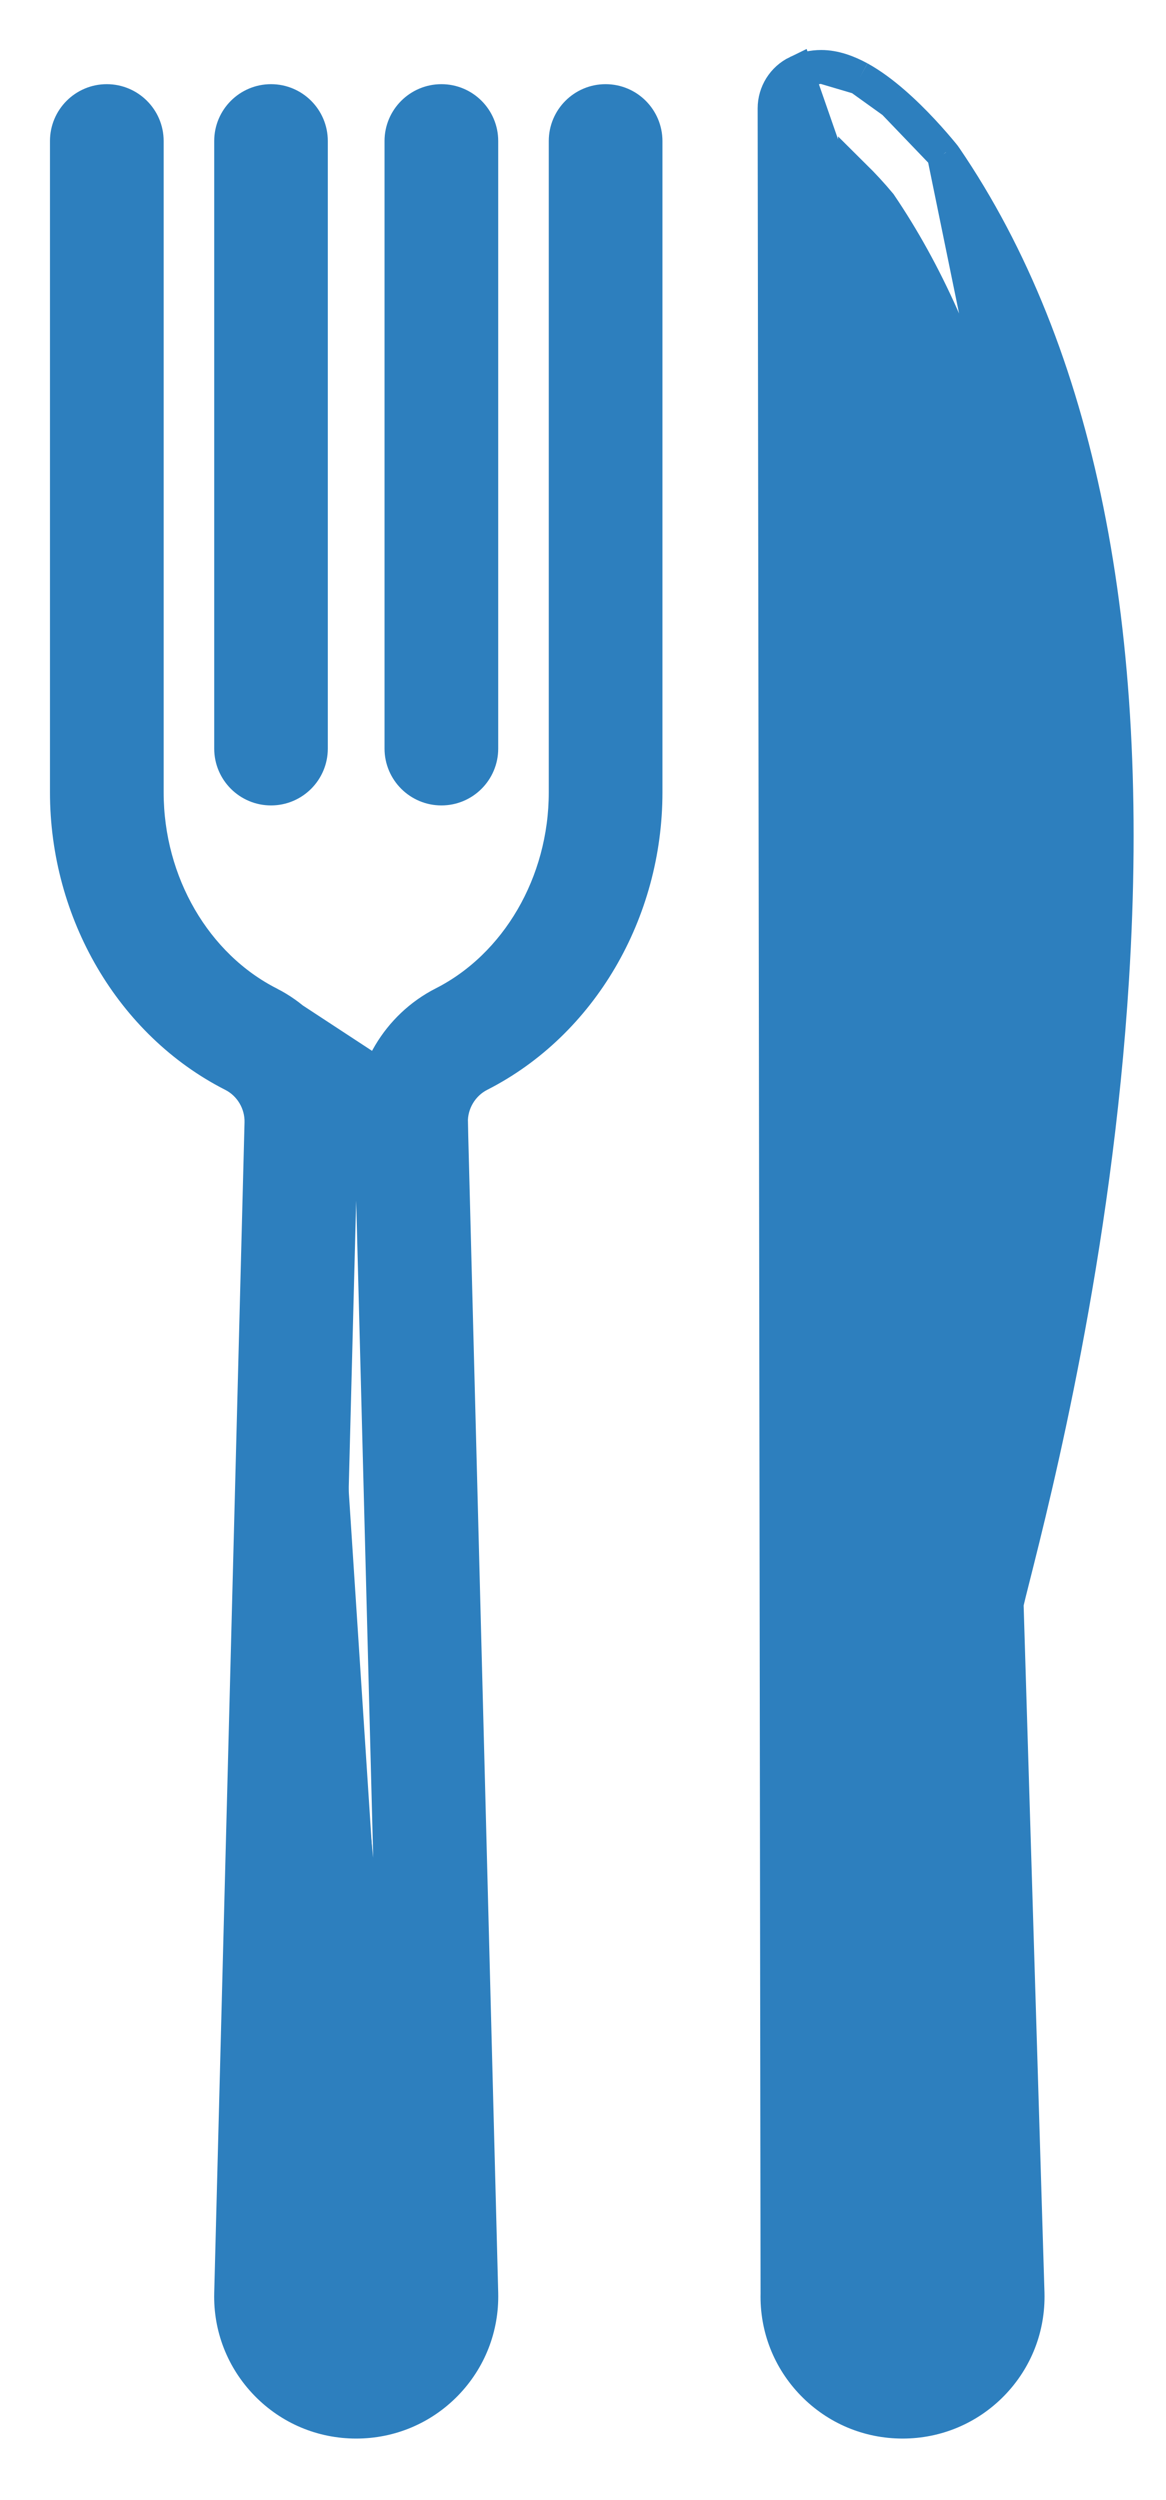 <svg width="14" height="30" viewBox="0 0 14 30" fill="none" xmlns="http://www.w3.org/2000/svg">
<path d="M13.356 11.746L13.356 11.747C13.151 15.04 12.435 17.871 12.166 18.937L12.165 18.941L12.165 18.941C12.132 19.07 12.103 19.188 12.09 19.245L12.341 27.516L12.341 27.517C12.352 27.927 12.201 28.314 11.915 28.608L11.915 28.608C11.63 28.9 11.246 29.062 10.837 29.062C10.429 29.062 10.045 28.901 9.759 28.608C9.474 28.316 9.322 27.929 9.332 27.521L9.297 1.3L9.297 1.3C9.297 1.116 9.402 0.946 9.57 0.865L13.356 11.746ZM13.356 11.746C13.617 7.556 12.953 4.231 11.353 1.888C11.344 1.874 11.335 1.863 11.33 1.857C11.33 1.857 11.329 1.856 11.329 1.856L11.329 1.856M13.356 11.746L11.329 1.856M11.329 1.856L11.326 1.852M11.329 1.856L11.326 1.852M11.326 1.852C11.202 1.701 10.98 1.447 10.727 1.228M11.326 1.852L10.727 1.228M11.124 19.227L11.124 19.225C11.122 19.13 11.143 19.049 11.219 18.751L11.124 19.227ZM11.124 19.227L11.378 27.543C11.378 27.543 11.378 27.543 11.378 27.544C11.382 27.691 11.328 27.829 11.225 27.935C11.122 28.041 10.985 28.098 10.838 28.098C10.69 28.098 10.553 28.041 10.45 27.935C10.348 27.83 10.293 27.692 10.297 27.536L10.297 27.536M11.124 19.227L10.297 27.536M10.297 27.536L10.297 27.53M10.297 27.536L10.297 27.53M10.297 27.53L10.263 2.117C10.365 2.218 10.471 2.332 10.568 2.449C12.792 5.724 13.057 11.478 11.23 18.704L10.297 27.53ZM10.727 1.228C10.601 1.119 10.462 1.014 10.32 0.936M10.727 1.228L10.32 0.936M10.32 0.936C10.18 0.86 10.022 0.8 9.86 0.8M10.32 0.936L9.86 0.8M9.86 0.8C9.759 0.8 9.66 0.822 9.57 0.865L9.86 0.8Z" fill="#2D7FBE" stroke="#2D7FBE" stroke-width="0.4"/>
<path d="M3.9 13.492L3.536 27.538C3.53 27.74 3.605 27.93 3.746 28.075C3.887 28.219 4.075 28.299 4.277 28.299C4.478 28.299 4.666 28.219 4.807 28.075C4.948 27.93 5.022 27.74 5.017 27.538L4.817 27.544M3.9 13.492L5.418 13.472C5.412 13.233 5.547 13.007 5.76 12.899C6.977 12.28 7.754 10.947 7.754 9.508L7.754 1.692L7.754 1.692C7.753 1.426 7.538 1.21 7.271 1.21C7.005 1.21 6.789 1.426 6.789 1.692V9.508C6.789 10.599 6.206 11.59 5.322 12.039C4.778 12.316 4.438 12.888 4.453 13.497L4.453 13.497L4.817 27.544M3.9 13.492C3.913 12.96 3.616 12.459 3.14 12.218L3.9 13.492ZM4.817 27.544C4.817 27.544 4.817 27.544 4.817 27.544M4.817 27.544L4.817 27.544M4.817 27.544C4.821 27.691 4.767 27.829 4.664 27.935C4.561 28.041 4.424 28.099 4.277 28.099C4.129 28.099 3.992 28.041 3.889 27.935C3.786 27.829 3.732 27.691 3.736 27.544L3.736 27.544L4.1 13.497L4.1 13.497C4.115 12.888 3.775 12.316 3.231 12.039L4.817 27.544ZM5.782 27.518L5.418 13.472L3.231 12.039C2.347 11.589 1.765 10.599 1.765 9.508V1.692C1.765 1.426 1.548 1.21 1.282 1.21C1.016 1.21 0.8 1.426 0.8 1.692V9.508C0.8 10.946 1.577 12.28 2.794 12.899C3.008 13.007 3.142 13.233 3.136 13.472L3.136 13.472L2.772 27.518C2.772 27.518 2.772 27.518 2.772 27.518C2.761 27.927 2.914 28.315 3.199 28.608C3.485 28.901 3.868 29.062 4.277 29.062C4.686 29.062 5.07 28.9 5.355 28.608C5.641 28.314 5.792 27.927 5.782 27.518L5.782 27.518Z" fill="#2D7FBE" stroke="#2D7FBE" stroke-width="0.4"/>
<path d="M3.254 9.465C3.52 9.465 3.736 9.249 3.736 8.983V1.692C3.736 1.426 3.52 1.21 3.254 1.21C2.988 1.21 2.772 1.426 2.772 1.692V8.983C2.772 9.249 2.988 9.465 3.254 9.465Z" fill="#2D7FBE" stroke="#2D7FBE" stroke-width="0.4"/>
<path d="M5.3 9.465C5.566 9.465 5.782 9.249 5.782 8.983V1.692C5.782 1.426 5.566 1.21 5.3 1.21C5.034 1.21 4.817 1.426 4.817 1.692V8.983C4.817 9.249 5.034 9.465 5.3 9.465Z" fill="#2D7FBE" stroke="#2D7FBE" stroke-width="0.4"/>
</svg>
